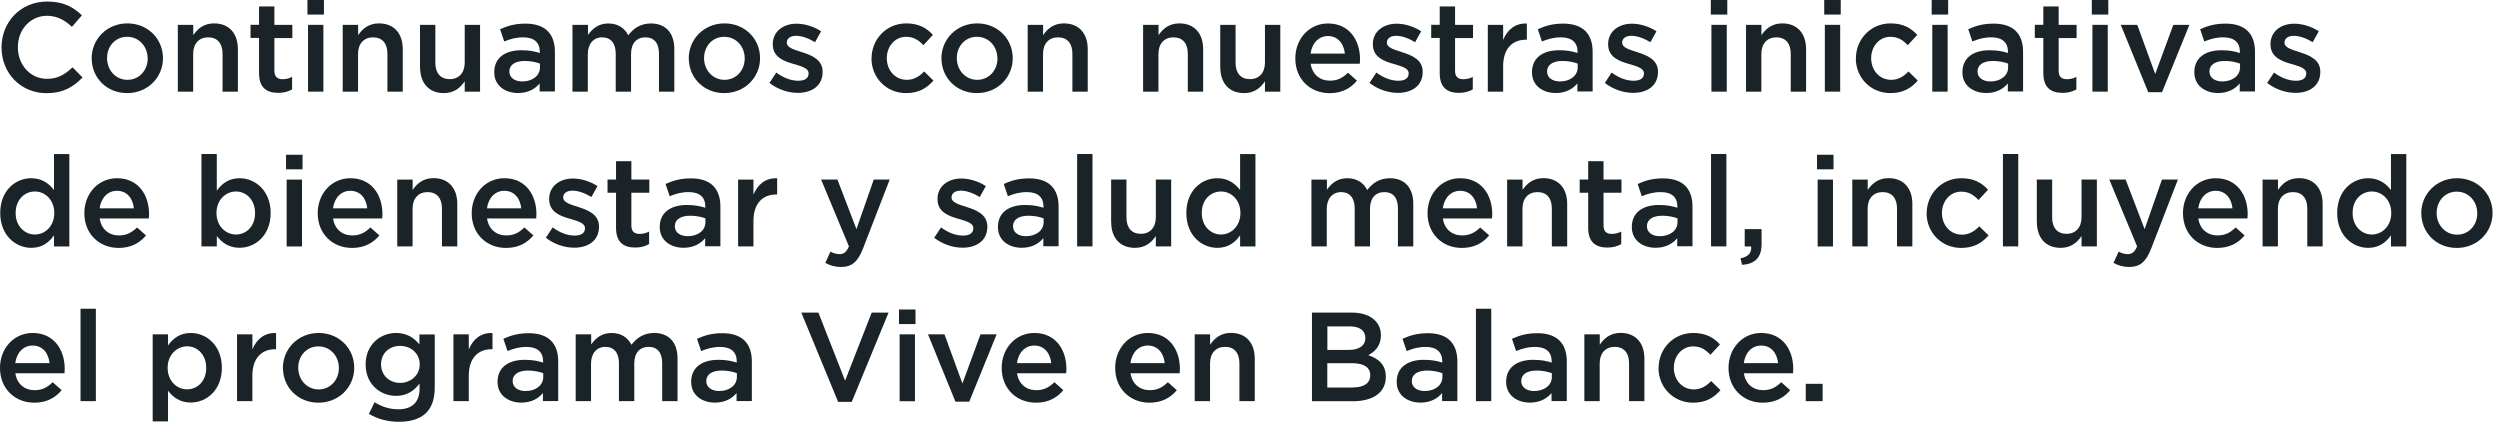 <svg width="326" height="55" viewBox="0 0 326 55" fill="none" xmlns="http://www.w3.org/2000/svg">
<g clip-path="url(#clip0_2740_147)">
<path d="M0.2 6.21V6.18C0.2 2.89 2.66 0.2 6.16 0.2C8.29 0.2 9.58 0.94 10.68 2L9.38 3.5C8.46 2.64 7.46 2.06 6.14 2.06C3.93 2.06 2.33 3.88 2.33 6.14V6.17C2.33 8.43 3.93 10.28 6.14 10.28C7.56 10.28 8.47 9.7 9.46 8.78L10.76 10.1C9.55 11.35 8.23 12.15 6.07 12.15C2.71 12.15 0.2 9.53 0.2 6.21Z" fill="#192328"/>
<path d="M11.95 7.64V7.61C11.95 5.12 13.93 3.05 16.61 3.05C19.29 3.05 21.25 5.08 21.25 7.57V7.6C21.25 10.08 19.27 12.14 16.58 12.14C13.89 12.14 11.96 10.11 11.96 7.63L11.95 7.64ZM19.25 7.64V7.61C19.25 6.07 18.14 4.8 16.58 4.8C15.02 4.8 13.96 6.05 13.96 7.57V7.6C13.96 9.12 15.07 10.41 16.62 10.41C18.17 10.41 19.26 9.14 19.26 7.64H19.25Z" fill="#192328"/>
<path d="M23.2 3.24H25.2V4.59C25.76 3.76 26.57 3.05 27.92 3.05C29.88 3.05 31.02 4.37 31.02 6.4V11.95H29.02V7C29.02 5.65 28.34 4.87 27.15 4.87C25.96 4.87 25.19 5.68 25.19 7.03V11.95H23.19V3.24H23.2Z" fill="#192328"/>
<path d="M33.78 9.54V4.95H32.67V3.23H33.78V0.84H35.78V3.24H38.12V4.96H35.78V9.24C35.78 10.02 36.18 10.33 36.85 10.33C37.3 10.33 37.69 10.23 38.09 10.03V11.66C37.59 11.94 37.03 12.11 36.29 12.11C34.82 12.11 33.78 11.47 33.78 9.55V9.54Z" fill="#192328"/>
<path d="M40.09 0H42.24V1.9H40.09V0ZM40.17 3.24H42.17V11.95H40.17V3.24Z" fill="#192328"/>
<path d="M44.7 3.24H46.7V4.59C47.26 3.76 48.07 3.05 49.42 3.05C51.38 3.05 52.52 4.37 52.52 6.4V11.95H50.52V7C50.52 5.65 49.84 4.87 48.65 4.87C47.46 4.87 46.69 5.68 46.69 7.03V11.95H44.69V3.24H44.7Z" fill="#192328"/>
<path d="M54.77 8.78V3.24H56.77V8.19C56.77 9.54 57.45 10.32 58.641 10.32C59.831 10.32 60.6 9.51 60.6 8.16V3.24H62.6V11.95H60.6V10.6C60.041 11.43 59.23 12.14 57.88 12.14C55.92 12.14 54.781 10.82 54.781 8.79L54.77 8.78Z" fill="#192328"/>
<path d="M70.37 11.95V10.88C69.78 11.59 68.87 12.13 67.55 12.13C65.9 12.13 64.45 11.19 64.45 9.44V9.41C64.45 7.48 65.95 6.55 67.98 6.55C69.04 6.55 69.71 6.7 70.39 6.91V6.74C70.39 5.53 69.63 4.87 68.24 4.87C67.27 4.87 66.54 5.08 65.75 5.41L65.21 3.81C66.17 3.38 67.11 3.08 68.53 3.08C71.11 3.08 72.36 4.43 72.36 6.76V11.93H70.38L70.37 11.95ZM70.42 8.3C69.91 8.1 69.2 7.95 68.42 7.95C67.17 7.95 66.42 8.46 66.42 9.3V9.33C66.42 10.16 67.16 10.62 68.1 10.62C69.42 10.62 70.41 9.88 70.41 8.79V8.29L70.42 8.3Z" fill="#192328"/>
<path d="M74.67 3.24H76.67V4.56C77.23 3.78 77.99 3.06 79.33 3.06C80.58 3.06 81.46 3.67 81.92 4.6C82.63 3.68 83.55 3.06 84.88 3.06C86.78 3.06 87.93 4.27 87.93 6.39V11.95H85.93V7C85.93 5.61 85.29 4.87 84.16 4.87C83.03 4.87 82.29 5.63 82.29 7.03V11.95H80.29V6.98C80.29 5.63 79.63 4.87 78.52 4.87C77.41 4.87 76.65 5.7 76.65 7.05V11.95H74.65V3.24H74.67Z" fill="#192328"/>
<path d="M89.811 7.64V7.61C89.811 5.12 91.791 3.05 94.471 3.05C97.151 3.05 99.111 5.08 99.111 7.57V7.6C99.111 10.08 97.131 12.14 94.441 12.14C91.751 12.14 89.82 10.11 89.82 7.63L89.811 7.64ZM97.111 7.64V7.61C97.111 6.07 96.001 4.8 94.441 4.8C92.881 4.8 91.811 6.05 91.811 7.57V7.6C91.811 9.12 92.921 10.41 94.471 10.41C96.021 10.41 97.111 9.14 97.111 7.64Z" fill="#192328"/>
<path d="M100.34 10.81L101.23 9.46C102.17 10.17 103.19 10.53 104.09 10.53C104.99 10.53 105.44 10.17 105.44 9.59V9.56C105.44 8.88 104.52 8.65 103.49 8.34C102.2 7.98 100.77 7.45 100.77 5.78V5.75C100.77 4.1 102.14 3.09 103.87 3.09C104.96 3.09 106.15 3.47 107.07 4.08L106.28 5.5C105.44 4.99 104.55 4.67 103.82 4.67C103.04 4.67 102.6 5.03 102.6 5.55V5.58C102.6 6.21 103.54 6.47 104.56 6.8C105.83 7.2 107.27 7.77 107.27 9.34V9.37C107.27 11.2 105.85 12.11 104.03 12.11C102.79 12.11 101.42 11.66 100.33 10.81H100.34Z" fill="#192328"/>
<path d="M113.651 7.64V7.61C113.651 5.13 115.571 3.05 118.171 3.05C119.821 3.05 120.841 3.66 121.651 4.55L120.411 5.89C119.801 5.25 119.161 4.8 118.151 4.8C116.701 4.8 115.641 6.05 115.641 7.57V7.6C115.641 9.15 116.711 10.41 118.251 10.41C119.191 10.41 119.881 9.96 120.511 9.32L121.721 10.51C120.861 11.47 119.851 12.14 118.151 12.14C115.561 12.14 113.641 10.11 113.641 7.63L113.651 7.64Z" fill="#192328"/>
<path d="M122.76 7.64V7.61C122.76 5.12 124.74 3.05 127.42 3.05C130.1 3.05 132.06 5.08 132.06 7.57V7.6C132.06 10.08 130.08 12.14 127.39 12.14C124.7 12.14 122.77 10.11 122.77 7.63L122.76 7.64ZM130.06 7.64V7.61C130.06 6.07 128.95 4.8 127.39 4.8C125.83 4.8 124.77 6.05 124.77 7.57V7.6C124.77 9.12 125.88 10.41 127.43 10.41C128.98 10.41 130.07 9.14 130.07 7.64H130.06Z" fill="#192328"/>
<path d="M134.02 3.24H136.02V4.59C136.58 3.76 137.39 3.05 138.74 3.05C140.7 3.05 141.84 4.37 141.84 6.4V11.95H139.84V7C139.84 5.65 139.16 4.87 137.97 4.87C136.78 4.87 136.01 5.68 136.01 7.03V11.95H134.01V3.24H134.02Z" fill="#192328"/>
<path d="M149.071 3.24H151.071V4.59C151.631 3.76 152.441 3.05 153.791 3.05C155.751 3.05 156.891 4.37 156.891 6.4V11.95H154.891V7C154.891 5.65 154.211 4.87 153.021 4.87C151.831 4.87 151.061 5.68 151.061 7.03V11.95H149.061V3.24H149.071Z" fill="#192328"/>
<path d="M159.12 8.78V3.24H161.12V8.19C161.12 9.54 161.8 10.32 162.99 10.32C164.18 10.32 164.95 9.51 164.95 8.16V3.24H166.95V11.95H164.95V10.6C164.39 11.43 163.58 12.14 162.23 12.14C160.27 12.14 159.13 10.82 159.13 8.79L159.12 8.78Z" fill="#192328"/>
<path d="M168.91 7.63V7.6C168.91 5.11 170.68 3.06 173.17 3.06C175.94 3.06 177.35 5.24 177.35 7.75C177.35 7.93 177.33 8.11 177.32 8.31H170.91C171.12 9.73 172.13 10.52 173.42 10.52C174.39 10.52 175.09 10.16 175.78 9.48L176.95 10.52C176.12 11.51 174.99 12.15 173.38 12.15C170.85 12.15 168.91 10.32 168.91 7.63ZM175.37 6.99C175.24 5.7 174.48 4.7 173.16 4.7C171.94 4.7 171.08 5.64 170.9 6.99H175.37Z" fill="#192328"/>
<path d="M178.59 10.81L179.48 9.46C180.42 10.17 181.44 10.53 182.34 10.53C183.24 10.53 183.69 10.17 183.69 9.59V9.56C183.69 8.88 182.77 8.65 181.74 8.34C180.45 7.98 179.02 7.45 179.02 5.78V5.75C179.02 4.1 180.39 3.09 182.12 3.09C183.21 3.09 184.4 3.47 185.32 4.08L184.53 5.5C183.69 4.99 182.8 4.67 182.07 4.67C181.29 4.67 180.85 5.03 180.85 5.55V5.58C180.85 6.21 181.79 6.47 182.81 6.8C184.08 7.2 185.52 7.77 185.52 9.34V9.37C185.52 11.2 184.1 12.11 182.28 12.11C181.04 12.11 179.67 11.66 178.58 10.81H178.59Z" fill="#192328"/>
<path d="M187.74 9.54V4.95H186.63V3.23H187.74V0.84H189.74V3.24H192.08V4.96H189.74V9.24C189.74 10.02 190.14 10.33 190.81 10.33C191.26 10.33 191.65 10.23 192.05 10.03V11.66C191.55 11.94 190.99 12.11 190.25 12.11C188.78 12.11 187.74 11.47 187.74 9.55V9.54Z" fill="#192328"/>
<path d="M194.01 3.24H196.01V5.2C196.55 3.9 197.56 3 199.1 3.07V5.18H198.98C197.23 5.18 196.01 6.32 196.01 8.63V11.95H194.01V3.24Z" fill="#192328"/>
<path d="M205.691 11.95V10.88C205.101 11.59 204.19 12.13 202.87 12.13C201.22 12.13 199.771 11.19 199.771 9.44V9.41C199.771 7.48 201.271 6.55 203.301 6.55C204.361 6.55 205.031 6.7 205.711 6.91V6.74C205.711 5.53 204.951 4.87 203.561 4.87C202.591 4.87 201.861 5.08 201.071 5.41L200.531 3.81C201.491 3.38 202.431 3.08 203.851 3.08C206.431 3.08 207.68 4.43 207.68 6.76V11.93H205.701L205.691 11.95ZM205.741 8.3C205.231 8.1 204.521 7.95 203.741 7.95C202.491 7.95 201.741 8.46 201.741 9.3V9.33C201.741 10.16 202.481 10.62 203.421 10.62C204.741 10.62 205.73 9.88 205.73 8.79V8.29L205.741 8.3Z" fill="#192328"/>
<path d="M209.27 10.81L210.16 9.46C211.1 10.17 212.12 10.53 213.02 10.53C213.92 10.53 214.37 10.17 214.37 9.59V9.56C214.37 8.88 213.45 8.65 212.42 8.34C211.13 7.98 209.7 7.45 209.7 5.78V5.75C209.7 4.1 211.07 3.09 212.8 3.09C213.89 3.09 215.08 3.47 216 4.08L215.21 5.5C214.37 4.99 213.48 4.67 212.75 4.67C211.97 4.67 211.53 5.03 211.53 5.55V5.58C211.53 6.21 212.47 6.47 213.49 6.8C214.76 7.2 216.2 7.77 216.2 9.34V9.37C216.2 11.2 214.78 12.11 212.96 12.11C211.72 12.11 210.35 11.66 209.26 10.81H209.27Z" fill="#192328"/>
<path d="M223.09 0H225.24V1.9H223.09V0ZM223.17 3.24H225.17V11.95H223.17V3.24Z" fill="#192328"/>
<path d="M227.691 3.24H229.691V4.59C230.251 3.76 231.061 3.05 232.411 3.05C234.371 3.05 235.511 4.37 235.511 6.4V11.95H233.511V7C233.511 5.65 232.831 4.87 231.641 4.87C230.451 4.87 229.681 5.68 229.681 7.03V11.95H227.681V3.24H227.691Z" fill="#192328"/>
<path d="M237.88 0H240.03V1.9H237.88V0ZM237.96 3.24H239.96V11.95H237.96V3.24Z" fill="#192328"/>
<path d="M242.01 7.64V7.61C242.01 5.13 243.93 3.05 246.53 3.05C248.18 3.05 249.2 3.66 250.01 4.55L248.77 5.89C248.16 5.25 247.52 4.8 246.51 4.8C245.06 4.8 244 6.05 244 7.57V7.6C244 9.15 245.07 10.41 246.61 10.41C247.55 10.41 248.24 9.96 248.87 9.32L250.08 10.51C249.22 11.47 248.21 12.14 246.51 12.14C243.92 12.14 242 10.11 242 7.63L242.01 7.64Z" fill="#192328"/>
<path d="M251.891 0H254.041V1.9H251.891V0ZM251.971 3.24H253.971V11.95H251.971V3.24Z" fill="#192328"/>
<path d="M261.82 11.95V10.88C261.23 11.59 260.32 12.13 259 12.13C257.35 12.13 255.9 11.19 255.9 9.44V9.41C255.9 7.48 257.4 6.55 259.43 6.55C260.49 6.55 261.16 6.7 261.84 6.91V6.74C261.84 5.53 261.08 4.87 259.69 4.87C258.72 4.87 257.99 5.08 257.2 5.41L256.66 3.81C257.62 3.38 258.56 3.08 259.98 3.08C262.56 3.08 263.81 4.43 263.81 6.76V11.93H261.83L261.82 11.95ZM261.87 8.3C261.36 8.1 260.65 7.95 259.87 7.95C258.62 7.95 257.87 8.46 257.87 9.3V9.33C257.87 10.16 258.61 10.62 259.55 10.62C260.87 10.62 261.86 9.88 261.86 8.79V8.29L261.87 8.3Z" fill="#192328"/>
<path d="M266.45 9.54V4.95H265.34V3.23H266.45V0.84H268.45V3.24H270.79V4.96H268.45V9.24C268.45 10.02 268.85 10.33 269.52 10.33C269.97 10.33 270.36 10.23 270.76 10.03V11.66C270.26 11.94 269.7 12.11 268.96 12.11C267.49 12.11 266.45 11.47 266.45 9.55V9.54Z" fill="#192328"/>
<path d="M272.771 0H274.921V1.9H272.771V0ZM272.851 3.24H274.851V11.95H272.851V3.24Z" fill="#192328"/>
<path d="M276.55 3.24H278.7L281.04 9.65L283.4 3.24H285.5L281.93 12.02H280.13L276.55 3.24Z" fill="#192328"/>
<path d="M292.061 11.95V10.88C291.471 11.59 290.561 12.13 289.241 12.13C287.591 12.13 286.141 11.19 286.141 9.44V9.41C286.141 7.48 287.641 6.55 289.671 6.55C290.731 6.55 291.401 6.7 292.081 6.91V6.74C292.081 5.53 291.321 4.87 289.931 4.87C288.961 4.87 288.231 5.08 287.441 5.41L286.901 3.81C287.861 3.38 288.801 3.08 290.221 3.08C292.801 3.08 294.051 4.43 294.051 6.76V11.93H292.071L292.061 11.95ZM292.111 8.3C291.601 8.1 290.891 7.95 290.111 7.95C288.861 7.95 288.111 8.46 288.111 9.3V9.33C288.111 10.16 288.851 10.62 289.791 10.62C291.111 10.62 292.101 9.88 292.101 8.79V8.29L292.111 8.3Z" fill="#192328"/>
<path d="M295.64 10.81L296.53 9.46C297.47 10.17 298.49 10.53 299.39 10.53C300.29 10.53 300.74 10.17 300.74 9.59V9.56C300.74 8.88 299.82 8.65 298.79 8.34C297.5 7.98 296.07 7.45 296.07 5.78V5.75C296.07 4.1 297.44 3.09 299.17 3.09C300.26 3.09 301.45 3.47 302.37 4.08L301.58 5.5C300.74 4.99 299.85 4.67 299.12 4.67C298.34 4.67 297.9 5.03 297.9 5.55V5.58C297.9 6.21 298.84 6.47 299.86 6.8C301.13 7.2 302.57 7.77 302.57 9.34V9.37C302.57 11.2 301.15 12.11 299.33 12.11C298.09 12.11 296.72 11.66 295.63 10.81H295.64Z" fill="#192328"/>
<path d="M0.03 27.79V27.76C0.03 24.87 1.99 23.24 4.07 23.24C5.51 23.24 6.41 23.97 7.04 24.78V20.09H9.04V32.14H7.04V30.69C6.4 31.6 5.49 32.32 4.07 32.32C2.03 32.32 0.03 30.68 0.03 27.79ZM7.08 27.79V27.76C7.08 26.08 5.89 24.97 4.55 24.97C3.21 24.97 2.04 26.03 2.04 27.76V27.79C2.04 29.47 3.2 30.58 4.55 30.58C5.9 30.58 7.08 29.46 7.08 27.79Z" fill="#192328"/>
<path d="M11 27.81V27.78C11 25.29 12.77 23.24 15.26 23.24C18.03 23.24 19.44 25.42 19.44 27.93C19.44 28.11 19.42 28.29 19.41 28.49H13C13.21 29.91 14.22 30.7 15.51 30.7C16.48 30.7 17.18 30.34 17.87 29.66L19.04 30.7C18.21 31.69 17.08 32.33 15.47 32.33C12.94 32.33 11 30.5 11 27.81ZM17.46 27.17C17.33 25.88 16.57 24.88 15.25 24.88C14.03 24.88 13.17 25.82 12.99 27.17H17.46Z" fill="#192328"/>
<path d="M28.27 30.78V32.13H26.27V20.08H28.27V24.87C28.91 23.96 29.82 23.24 31.23 23.24C33.291 23.24 35.291 24.87 35.291 27.76V27.79C35.291 30.68 33.31 32.31 31.23 32.31C29.791 32.31 28.89 31.58 28.27 30.77V30.78ZM33.261 27.79V27.76C33.261 26.08 32.12 24.97 30.77 24.97C29.421 24.97 28.23 26.09 28.23 27.76V27.79C28.23 29.47 29.421 30.58 30.77 30.58C32.12 30.58 33.261 29.51 33.261 27.79Z" fill="#192328"/>
<path d="M37.3 20.18H39.45V22.08H37.3V20.18ZM37.38 23.42H39.38V32.14H37.38V23.42Z" fill="#192328"/>
<path d="M41.431 27.81V27.78C41.431 25.29 43.201 23.24 45.691 23.24C48.461 23.24 49.871 25.42 49.871 27.93C49.871 28.11 49.851 28.29 49.841 28.49H43.431C43.641 29.91 44.651 30.7 45.941 30.7C46.911 30.7 47.611 30.34 48.301 29.66L49.471 30.7C48.641 31.69 47.511 32.33 45.901 32.33C43.371 32.33 41.431 30.5 41.431 27.81ZM47.891 27.17C47.761 25.88 47.001 24.88 45.681 24.88C44.461 24.88 43.601 25.82 43.421 27.17H47.891Z" fill="#192328"/>
<path d="M51.81 23.42H53.81V24.77C54.37 23.94 55.18 23.23 56.53 23.23C58.49 23.23 59.63 24.55 59.63 26.58V32.13H57.63V27.18C57.63 25.83 56.95 25.05 55.76 25.05C54.57 25.05 53.8 25.86 53.8 27.21V32.13H51.8V23.41L51.81 23.42Z" fill="#192328"/>
<path d="M61.511 27.81V27.78C61.511 25.29 63.281 23.24 65.771 23.24C68.541 23.24 69.951 25.42 69.951 27.93C69.951 28.11 69.931 28.29 69.921 28.49H63.511C63.721 29.91 64.731 30.7 66.021 30.7C66.991 30.7 67.691 30.34 68.381 29.66L69.551 30.7C68.721 31.69 67.591 32.33 65.981 32.33C63.451 32.33 61.511 30.5 61.511 27.81ZM67.971 27.17C67.841 25.88 67.081 24.88 65.761 24.88C64.541 24.88 63.681 25.82 63.501 27.17H67.971Z" fill="#192328"/>
<path d="M71.18 31L72.07 29.65C73.01 30.36 74.03 30.72 74.93 30.72C75.83 30.72 76.28 30.36 76.28 29.78V29.75C76.28 29.07 75.36 28.84 74.33 28.53C73.04 28.17 71.61 27.64 71.61 25.97V25.94C71.61 24.29 72.98 23.28 74.71 23.28C75.8 23.28 76.99 23.66 77.91 24.27L77.12 25.69C76.28 25.18 75.39 24.86 74.66 24.86C73.88 24.86 73.44 25.22 73.44 25.74V25.77C73.44 26.4 74.38 26.66 75.4 26.99C76.67 27.39 78.11 27.96 78.11 29.53V29.56C78.11 31.39 76.69 32.3 74.87 32.3C73.63 32.3 72.26 31.85 71.17 31H71.18Z" fill="#192328"/>
<path d="M80.331 29.72V25.13H79.221V23.41H80.331V21.02H82.331V23.41H84.671V25.13H82.331V29.41C82.331 30.19 82.731 30.5 83.401 30.5C83.851 30.5 84.241 30.4 84.641 30.2V31.83C84.141 32.11 83.581 32.28 82.841 32.28C81.371 32.28 80.331 31.64 80.331 29.72Z" fill="#192328"/>
<path d="M91.95 32.13V31.06C91.36 31.77 90.45 32.31 89.13 32.31C87.48 32.31 86.03 31.37 86.03 29.62V29.59C86.03 27.66 87.53 26.73 89.56 26.73C90.62 26.73 91.29 26.88 91.97 27.09V26.92C91.97 25.71 91.21 25.05 89.82 25.05C88.85 25.05 88.12 25.26 87.33 25.59L86.79 23.99C87.75 23.56 88.69 23.26 90.11 23.26C92.69 23.26 93.94 24.61 93.94 26.94V32.11H91.96L91.95 32.13ZM92 28.48C91.49 28.28 90.78 28.13 90 28.13C88.75 28.13 88 28.64 88 29.48V29.51C88 30.34 88.74 30.8 89.68 30.8C91 30.8 91.99 30.06 91.99 28.97V28.47L92 28.48Z" fill="#192328"/>
<path d="M96.25 23.42H98.25V25.38C98.79 24.08 99.8 23.18 101.34 23.25V25.36H101.22C99.47 25.36 98.25 26.5 98.25 28.81V32.13H96.25V23.41V23.42Z" fill="#192328"/>
<path d="M107.61 34.3L108.29 32.81C108.65 33.01 109.05 33.14 109.46 33.14C110.02 33.14 110.37 32.89 110.7 32.13L107.07 23.41H109.2L111.68 29.88L113.94 23.41H116.02L112.55 32.37C111.86 34.15 111.08 34.81 109.68 34.81C108.84 34.81 108.23 34.61 107.62 34.28L107.61 34.3Z" fill="#192328"/>
<path d="M121.821 31L122.711 29.65C123.651 30.36 124.671 30.72 125.571 30.72C126.471 30.72 126.921 30.36 126.921 29.78V29.75C126.921 29.07 126.001 28.84 124.971 28.53C123.681 28.17 122.251 27.64 122.251 25.97V25.94C122.251 24.29 123.621 23.28 125.351 23.28C126.441 23.28 127.631 23.66 128.551 24.27L127.761 25.69C126.921 25.18 126.031 24.86 125.301 24.86C124.521 24.86 124.081 25.22 124.081 25.74V25.77C124.081 26.4 125.021 26.66 126.041 26.99C127.311 27.39 128.751 27.96 128.751 29.53V29.56C128.751 31.39 127.331 32.3 125.511 32.3C124.271 32.3 122.901 31.85 121.811 31H121.821Z" fill="#192328"/>
<path d="M136.05 32.13V31.06C135.46 31.77 134.55 32.31 133.23 32.31C131.58 32.31 130.13 31.37 130.13 29.62V29.59C130.13 27.66 131.63 26.73 133.66 26.73C134.72 26.73 135.39 26.88 136.07 27.09V26.92C136.07 25.71 135.31 25.05 133.92 25.05C132.95 25.05 132.22 25.26 131.43 25.59L130.89 23.99C131.85 23.56 132.79 23.26 134.21 23.26C136.79 23.26 138.04 24.61 138.04 26.94V32.11H136.06L136.05 32.13ZM136.1 28.48C135.59 28.28 134.88 28.13 134.1 28.13C132.85 28.13 132.1 28.64 132.1 29.48V29.51C132.1 30.34 132.84 30.8 133.78 30.8C135.1 30.8 136.09 30.06 136.09 28.97V28.47L136.1 28.48Z" fill="#192328"/>
<path d="M140.46 20.08H142.46V32.13H140.46V20.08Z" fill="#192328"/>
<path d="M144.891 28.96V23.41H146.891V28.36C146.891 29.71 147.571 30.49 148.761 30.49C149.951 30.49 150.721 29.68 150.721 28.33V23.41H152.721V32.13H150.721V30.78C150.161 31.61 149.351 32.32 148.001 32.32C146.041 32.32 144.901 31 144.901 28.97L144.891 28.96Z" fill="#192328"/>
<path d="M154.7 27.79V27.76C154.7 24.87 156.66 23.24 158.74 23.24C160.18 23.24 161.08 23.97 161.71 24.78V20.09H163.71V32.14H161.71V30.69C161.07 31.6 160.16 32.32 158.74 32.32C156.69 32.32 154.7 30.69 154.7 27.8V27.79ZM161.75 27.79V27.76C161.75 26.08 160.56 24.97 159.22 24.97C157.88 24.97 156.71 26.03 156.71 27.76V27.79C156.71 29.47 157.87 30.58 159.22 30.58C160.57 30.58 161.75 29.46 161.75 27.79Z" fill="#192328"/>
<path d="M171.031 23.42H173.031V24.74C173.591 23.96 174.351 23.24 175.691 23.24C176.941 23.24 177.821 23.85 178.281 24.78C178.991 23.86 179.911 23.24 181.241 23.24C183.141 23.24 184.291 24.45 184.291 26.57V32.13H182.291V27.18C182.291 25.79 181.651 25.05 180.521 25.05C179.391 25.05 178.651 25.81 178.651 27.21V32.13H176.651V27.16C176.651 25.81 175.991 25.05 174.881 25.05C173.771 25.05 173.011 25.88 173.011 27.23V32.13H171.011V23.41L171.031 23.42Z" fill="#192328"/>
<path d="M186.15 27.81V27.78C186.15 25.29 187.92 23.24 190.41 23.24C193.18 23.24 194.59 25.42 194.59 27.93C194.59 28.11 194.57 28.29 194.56 28.49H188.15C188.36 29.91 189.37 30.7 190.66 30.7C191.63 30.7 192.33 30.34 193.02 29.66L194.19 30.7C193.36 31.69 192.23 32.33 190.62 32.33C188.09 32.33 186.15 30.5 186.15 27.81ZM192.61 27.17C192.48 25.88 191.72 24.88 190.4 24.88C189.18 24.88 188.32 25.82 188.14 27.17H192.61Z" fill="#192328"/>
<path d="M196.54 23.42H198.54V24.77C199.1 23.94 199.91 23.23 201.26 23.23C203.22 23.23 204.36 24.55 204.36 26.58V32.13H202.36V27.18C202.36 25.83 201.68 25.05 200.49 25.05C199.3 25.05 198.53 25.86 198.53 27.21V32.13H196.53V23.41L196.54 23.42Z" fill="#192328"/>
<path d="M207.1 29.72V25.13H205.99V23.41H207.1V21.02H209.1V23.41H211.44V25.13H209.1V29.41C209.1 30.19 209.5 30.5 210.17 30.5C210.62 30.5 211.01 30.4 211.41 30.2V31.83C210.91 32.11 210.35 32.28 209.61 32.28C208.14 32.28 207.1 31.64 207.1 29.72Z" fill="#192328"/>
<path d="M218.71 32.13V31.06C218.12 31.77 217.21 32.31 215.89 32.31C214.24 32.31 212.79 31.37 212.79 29.62V29.59C212.79 27.66 214.29 26.73 216.32 26.73C217.38 26.73 218.05 26.88 218.73 27.09V26.92C218.73 25.71 217.97 25.05 216.58 25.05C215.61 25.05 214.88 25.26 214.09 25.59L213.55 23.99C214.51 23.56 215.45 23.26 216.87 23.26C219.45 23.26 220.7 24.61 220.7 26.94V32.11H218.72L218.71 32.13ZM218.76 28.48C218.25 28.28 217.54 28.13 216.76 28.13C215.51 28.13 214.76 28.64 214.76 29.48V29.51C214.76 30.34 215.5 30.8 216.44 30.8C217.76 30.8 218.75 30.06 218.75 28.97V28.47L218.76 28.48Z" fill="#192328"/>
<path d="M223.12 20.08H225.12V32.13H223.12V20.08Z" fill="#192328"/>
<path d="M226.95 33.69C227.96 33.49 228.44 32.98 228.35 32.14H227.51V29.88H229.71V31.8C229.71 33.63 228.83 34.41 227.17 34.54L226.96 33.7L226.95 33.69Z" fill="#192328"/>
<path d="M236.94 20.18H239.09V22.08H236.94V20.18ZM237.02 23.42H239.02V32.14H237.02V23.42Z" fill="#192328"/>
<path d="M241.55 23.42H243.55V24.77C244.11 23.94 244.92 23.23 246.27 23.23C248.23 23.23 249.37 24.55 249.37 26.58V32.13H247.37V27.18C247.37 25.83 246.69 25.05 245.5 25.05C244.31 25.05 243.54 25.86 243.54 27.21V32.13H241.54V23.41L241.55 23.42Z" fill="#192328"/>
<path d="M251.24 27.83V27.8C251.24 25.32 253.16 23.24 255.76 23.24C257.41 23.24 258.43 23.85 259.24 24.74L258 26.08C257.39 25.44 256.75 24.99 255.74 24.99C254.29 24.99 253.23 26.24 253.23 27.76V27.79C253.23 29.34 254.3 30.6 255.84 30.6C256.78 30.6 257.47 30.15 258.1 29.51L259.31 30.7C258.45 31.66 257.44 32.33 255.74 32.33C253.15 32.33 251.23 30.3 251.23 27.82L251.24 27.83Z" fill="#192328"/>
<path d="M261.181 20.08H263.181V32.13H261.181V20.08Z" fill="#192328"/>
<path d="M265.601 28.96V23.41H267.601V28.36C267.601 29.71 268.281 30.49 269.471 30.49C270.661 30.49 271.431 29.68 271.431 28.33V23.41H273.431V32.13H271.431V30.78C270.871 31.61 270.061 32.32 268.711 32.32C266.751 32.32 265.611 31 265.611 28.97L265.601 28.96Z" fill="#192328"/>
<path d="M275.59 34.3L276.27 32.81C276.63 33.01 277.03 33.14 277.44 33.14C278 33.14 278.35 32.89 278.68 32.13L275.05 23.41H277.18L279.66 29.88L281.92 23.41H284L280.53 32.37C279.84 34.15 279.06 34.81 277.66 34.81C276.82 34.81 276.21 34.61 275.6 34.28L275.59 34.3Z" fill="#192328"/>
<path d="M284.66 27.81V27.78C284.66 25.29 286.43 23.24 288.92 23.24C291.69 23.24 293.1 25.42 293.1 27.93C293.1 28.11 293.08 28.29 293.07 28.49H286.66C286.87 29.91 287.88 30.7 289.17 30.7C290.14 30.7 290.84 30.34 291.53 29.66L292.7 30.7C291.87 31.69 290.74 32.33 289.13 32.33C286.6 32.33 284.66 30.5 284.66 27.81ZM291.12 27.17C290.99 25.88 290.23 24.88 288.91 24.88C287.69 24.88 286.83 25.82 286.65 27.17H291.12Z" fill="#192328"/>
<path d="M295.05 23.42H297.05V24.77C297.61 23.94 298.42 23.23 299.77 23.23C301.73 23.23 302.87 24.55 302.87 26.58V32.13H300.87V27.18C300.87 25.83 300.19 25.05 299 25.05C297.81 25.05 297.04 25.86 297.04 27.21V32.13H295.04V23.41L295.05 23.42Z" fill="#192328"/>
<path d="M304.771 27.79V27.76C304.771 24.87 306.731 23.24 308.811 23.24C310.251 23.24 311.151 23.97 311.781 24.78V20.09H313.781V32.14H311.781V30.69C311.141 31.6 310.231 32.32 308.811 32.32C306.761 32.32 304.771 30.69 304.771 27.8V27.79ZM311.821 27.79V27.76C311.821 26.08 310.631 24.97 309.291 24.97C307.951 24.97 306.781 26.03 306.781 27.76V27.79C306.781 29.47 307.941 30.58 309.291 30.58C310.641 30.58 311.821 29.46 311.821 27.79Z" fill="#192328"/>
<path d="M315.73 27.83V27.8C315.73 25.31 317.71 23.24 320.39 23.24C323.07 23.24 325.03 25.27 325.03 27.76V27.79C325.03 30.27 323.05 32.33 320.36 32.33C317.67 32.33 315.74 30.3 315.74 27.82L315.73 27.83ZM323.03 27.83V27.8C323.03 26.26 321.92 24.99 320.36 24.99C318.8 24.99 317.74 26.24 317.74 27.76V27.79C317.74 29.31 318.85 30.6 320.4 30.6C321.95 30.6 323.04 29.33 323.04 27.83H323.03Z" fill="#192328"/>
<path d="M0 47.99V47.96C0 45.47 1.77 43.42 4.26 43.42C7.03 43.42 8.44 45.6 8.44 48.11C8.44 48.29 8.42 48.47 8.41 48.67H2C2.21 50.09 3.22 50.88 4.51 50.88C5.48 50.88 6.18 50.52 6.87 49.84L8.04 50.88C7.21 51.87 6.08 52.51 4.47 52.51C1.94 52.51 0 50.68 0 47.99ZM6.46 47.35C6.33 46.06 5.57 45.06 4.25 45.06C3.03 45.06 2.17 46 1.99 47.35H6.46Z" fill="#192328"/>
<path d="M10.5 40.26H12.5V52.31H10.5V40.26Z" fill="#192328"/>
<path d="M19.91 43.6H21.91V45.05C22.55 44.14 23.46 43.42 24.87 43.42C26.93 43.42 28.93 45.05 28.93 47.94V47.97C28.93 50.86 26.95 52.49 24.87 52.49C23.43 52.49 22.53 51.76 21.91 50.95V54.95H19.91V43.59V43.6ZM26.89 47.98V47.95C26.89 46.27 25.75 45.16 24.4 45.16C23.05 45.16 21.86 46.28 21.86 47.95V47.98C21.86 49.66 23.05 50.77 24.4 50.77C25.75 50.77 26.89 49.7 26.89 47.98Z" fill="#192328"/>
<path d="M30.91 43.6H32.91V45.56C33.45 44.26 34.46 43.36 36 43.43V45.54H35.88C34.13 45.54 32.91 46.68 32.91 48.99V52.31H30.91V43.59V43.6Z" fill="#192328"/>
<path d="M36.89 48.01V47.98C36.89 45.49 38.87 43.42 41.55 43.42C44.23 43.42 46.19 45.45 46.19 47.94V47.97C46.19 50.45 44.21 52.51 41.52 52.51C38.83 52.51 36.9 50.48 36.9 48L36.89 48.01ZM44.19 48.01V47.98C44.19 46.44 43.08 45.17 41.52 45.17C39.96 45.17 38.89 46.42 38.89 47.94V47.97C38.89 49.49 40 50.78 41.55 50.78C43.1 50.78 44.19 49.51 44.19 48.01Z" fill="#192328"/>
<path d="M48.11 53.95L48.85 52.45C49.77 53.03 50.77 53.37 51.95 53.37C53.73 53.37 54.71 52.45 54.71 50.7V50.02C53.98 50.96 53.08 51.62 51.64 51.62C49.59 51.62 47.68 50.1 47.68 47.54V47.51C47.68 44.93 49.61 43.42 51.64 43.42C53.11 43.42 54.02 44.1 54.69 44.91V43.61H56.69V50.54C56.69 52.01 56.31 53.1 55.58 53.83C54.79 54.62 53.57 55 52 55C50.56 55 49.23 54.64 48.1 53.96L48.11 53.95ZM54.73 47.54V47.51C54.73 46.07 53.56 45.1 52.17 45.1C50.78 45.1 49.69 46.06 49.69 47.49V47.52C49.69 48.96 50.8 49.93 52.17 49.93C53.54 49.93 54.73 48.94 54.73 47.54Z" fill="#192328"/>
<path d="M59.13 43.6H61.13V45.56C61.67 44.26 62.68 43.36 64.22 43.43V45.54H64.1C62.35 45.54 61.13 46.68 61.13 48.99V52.31H59.13V43.59V43.6Z" fill="#192328"/>
<path d="M70.8 52.32V51.25C70.21 51.96 69.3 52.5 67.98 52.5C66.33 52.5 64.88 51.56 64.88 49.81V49.78C64.88 47.85 66.38 46.92 68.41 46.92C69.47 46.92 70.14 47.07 70.82 47.28V47.11C70.82 45.9 70.06 45.24 68.67 45.24C67.7 45.24 66.97 45.45 66.18 45.78L65.64 44.18C66.6 43.75 67.54 43.45 68.96 43.45C71.54 43.45 72.79 44.8 72.79 47.13V52.3H70.81L70.8 52.32ZM70.85 48.67C70.34 48.47 69.63 48.32 68.85 48.32C67.6 48.32 66.85 48.83 66.85 49.67V49.7C66.85 50.53 67.59 50.99 68.53 50.99C69.85 50.99 70.84 50.25 70.84 49.16V48.66L70.85 48.67Z" fill="#192328"/>
<path d="M75.09 43.6H77.09V44.92C77.65 44.14 78.41 43.42 79.75 43.42C81 43.42 81.88 44.03 82.34 44.96C83.05 44.04 83.97 43.42 85.3 43.42C87.2 43.42 88.35 44.63 88.35 46.75V52.31H86.35V47.36C86.35 45.97 85.71 45.23 84.58 45.23C83.45 45.23 82.71 45.99 82.71 47.39V52.31H80.71V47.34C80.71 45.99 80.05 45.23 78.94 45.23C77.83 45.23 77.07 46.06 77.07 47.41V52.31H75.07V43.59L75.09 43.6Z" fill="#192328"/>
<path d="M96.05 52.32V51.25C95.46 51.96 94.55 52.5 93.23 52.5C91.58 52.5 90.13 51.56 90.13 49.81V49.78C90.13 47.85 91.63 46.92 93.66 46.92C94.72 46.92 95.39 47.07 96.07 47.28V47.11C96.07 45.9 95.31 45.24 93.92 45.24C92.95 45.24 92.22 45.45 91.43 45.78L90.89 44.18C91.85 43.75 92.79 43.45 94.21 43.45C96.79 43.45 98.04 44.8 98.04 47.13V52.3H96.06L96.05 52.32ZM96.1 48.67C95.59 48.47 94.88 48.32 94.1 48.32C92.85 48.32 92.1 48.83 92.1 49.67V49.7C92.1 50.53 92.84 50.99 93.78 50.99C95.1 50.99 96.09 50.25 96.09 49.16V48.66L96.1 48.67Z" fill="#192328"/>
<path d="M104.47 40.76H106.72L110.2 49.64L113.67 40.76H115.87L111.07 52.4H109.29L104.49 40.76H104.47Z" fill="#192328"/>
<path d="M117.23 40.36H119.38V42.26H117.23V40.36ZM117.31 43.6H119.31V52.32H117.31V43.6Z" fill="#192328"/>
<path d="M121.01 43.6H123.16L125.5 50.01L127.86 43.6H129.96L126.39 52.38H124.59L121.01 43.6Z" fill="#192328"/>
<path d="M130.62 47.99V47.96C130.62 45.47 132.39 43.42 134.88 43.42C137.65 43.42 139.06 45.6 139.06 48.11C139.06 48.29 139.04 48.47 139.03 48.67H132.62C132.83 50.09 133.84 50.88 135.13 50.88C136.1 50.88 136.8 50.52 137.49 49.84L138.66 50.88C137.83 51.87 136.7 52.51 135.09 52.51C132.56 52.51 130.62 50.68 130.62 47.99ZM137.08 47.35C136.95 46.06 136.19 45.06 134.87 45.06C133.65 45.06 132.79 46 132.61 47.35H137.08Z" fill="#192328"/>
<path d="M145.42 47.99V47.96C145.42 45.47 147.19 43.42 149.68 43.42C152.45 43.42 153.86 45.6 153.86 48.11C153.86 48.29 153.84 48.47 153.83 48.67H147.42C147.63 50.09 148.64 50.88 149.93 50.88C150.9 50.88 151.6 50.52 152.29 49.84L153.46 50.88C152.63 51.87 151.5 52.51 149.89 52.51C147.36 52.51 145.42 50.68 145.42 47.99ZM151.88 47.35C151.75 46.06 150.99 45.06 149.67 45.06C148.45 45.06 147.59 46 147.41 47.35H151.88Z" fill="#192328"/>
<path d="M155.8 43.6H157.8V44.95C158.36 44.12 159.17 43.41 160.52 43.41C162.48 43.41 163.62 44.73 163.62 46.76V52.31H161.62V47.36C161.62 46.01 160.94 45.23 159.75 45.23C158.56 45.23 157.79 46.04 157.79 47.39V52.31H155.79V43.59L155.8 43.6Z" fill="#192328"/>
<path d="M171.09 40.76H176.27C177.59 40.76 178.63 41.12 179.29 41.78C179.8 42.29 180.07 42.92 180.07 43.7V43.73C180.07 45.12 179.28 45.86 178.42 46.31C179.77 46.77 180.71 47.55 180.71 49.12V49.15C180.71 51.21 179.01 52.32 176.43 52.32H171.08V40.76H171.09ZM175.86 45.63C177.16 45.63 178.04 45.12 178.04 44.06V44.03C178.04 43.12 177.31 42.56 176.01 42.56H173.09V45.63H175.86ZM176.45 50.52C177.84 50.52 178.68 49.98 178.68 48.94V48.91C178.68 47.94 177.9 47.36 176.3 47.36H173.08V50.53H176.45V50.52Z" fill="#192328"/>
<path d="M188.05 52.32V51.25C187.46 51.96 186.55 52.5 185.23 52.5C183.58 52.5 182.13 51.56 182.13 49.81V49.78C182.13 47.85 183.63 46.92 185.66 46.92C186.72 46.92 187.39 47.07 188.07 47.28V47.11C188.07 45.9 187.31 45.24 185.92 45.24C184.95 45.24 184.22 45.45 183.43 45.78L182.89 44.18C183.85 43.75 184.79 43.45 186.21 43.45C188.79 43.45 190.04 44.8 190.04 47.13V52.3H188.06L188.05 52.32ZM188.1 48.67C187.59 48.47 186.88 48.32 186.1 48.32C184.85 48.32 184.1 48.83 184.1 49.67V49.7C184.1 50.53 184.84 50.99 185.78 50.99C187.1 50.99 188.09 50.25 188.09 49.16V48.66L188.1 48.67Z" fill="#192328"/>
<path d="M192.46 40.26H194.46V52.31H192.46V40.26Z" fill="#192328"/>
<path d="M202.32 52.32V51.25C201.73 51.96 200.82 52.5 199.5 52.5C197.85 52.5 196.4 51.56 196.4 49.81V49.78C196.4 47.85 197.9 46.92 199.93 46.92C200.99 46.92 201.66 47.07 202.34 47.28V47.11C202.34 45.9 201.58 45.24 200.19 45.24C199.22 45.24 198.49 45.45 197.7 45.78L197.16 44.18C198.12 43.75 199.06 43.45 200.48 43.45C203.06 43.45 204.31 44.8 204.31 47.13V52.3H202.33L202.32 52.32ZM202.37 48.67C201.86 48.47 201.15 48.32 200.37 48.32C199.12 48.32 198.37 48.83 198.37 49.67V49.7C198.37 50.53 199.11 50.99 200.05 50.99C201.37 50.99 202.36 50.25 202.36 49.16V48.66L202.37 48.67Z" fill="#192328"/>
<path d="M206.61 43.6H208.61V44.95C209.17 44.12 209.98 43.41 211.33 43.41C213.29 43.41 214.43 44.73 214.43 46.76V52.31H212.43V47.36C212.43 46.01 211.75 45.23 210.56 45.23C209.37 45.23 208.6 46.04 208.6 47.39V52.31H206.6V43.59L206.61 43.6Z" fill="#192328"/>
<path d="M216.28 48.01V47.98C216.28 45.5 218.2 43.42 220.8 43.42C222.45 43.42 223.47 44.03 224.28 44.92L223.04 46.26C222.43 45.62 221.79 45.17 220.78 45.17C219.33 45.17 218.27 46.42 218.27 47.94V47.97C218.27 49.52 219.34 50.78 220.88 50.78C221.82 50.78 222.51 50.33 223.14 49.69L224.35 50.88C223.49 51.84 222.48 52.51 220.78 52.51C218.19 52.51 216.27 50.48 216.27 48L216.28 48.01Z" fill="#192328"/>
<path d="M225.4 47.99V47.96C225.4 45.47 227.17 43.42 229.66 43.42C232.43 43.42 233.84 45.6 233.84 48.11C233.84 48.29 233.82 48.47 233.81 48.67H227.4C227.61 50.09 228.62 50.88 229.91 50.88C230.88 50.88 231.58 50.52 232.27 49.84L233.44 50.88C232.61 51.87 231.48 52.51 229.87 52.51C227.34 52.51 225.4 50.68 225.4 47.99ZM231.86 47.35C231.73 46.06 230.97 45.06 229.65 45.06C228.43 45.06 227.57 46 227.39 47.35H231.86Z" fill="#192328"/>
<path d="M235.47 50.05H237.67V52.31H235.47V50.05Z" fill="#192328"/>
</g>
<defs>
<clipPath id="clip0_2740_147">
<rect width="325.03" height="54.99" fill="white"/>
</clipPath>
</defs>
</svg>
